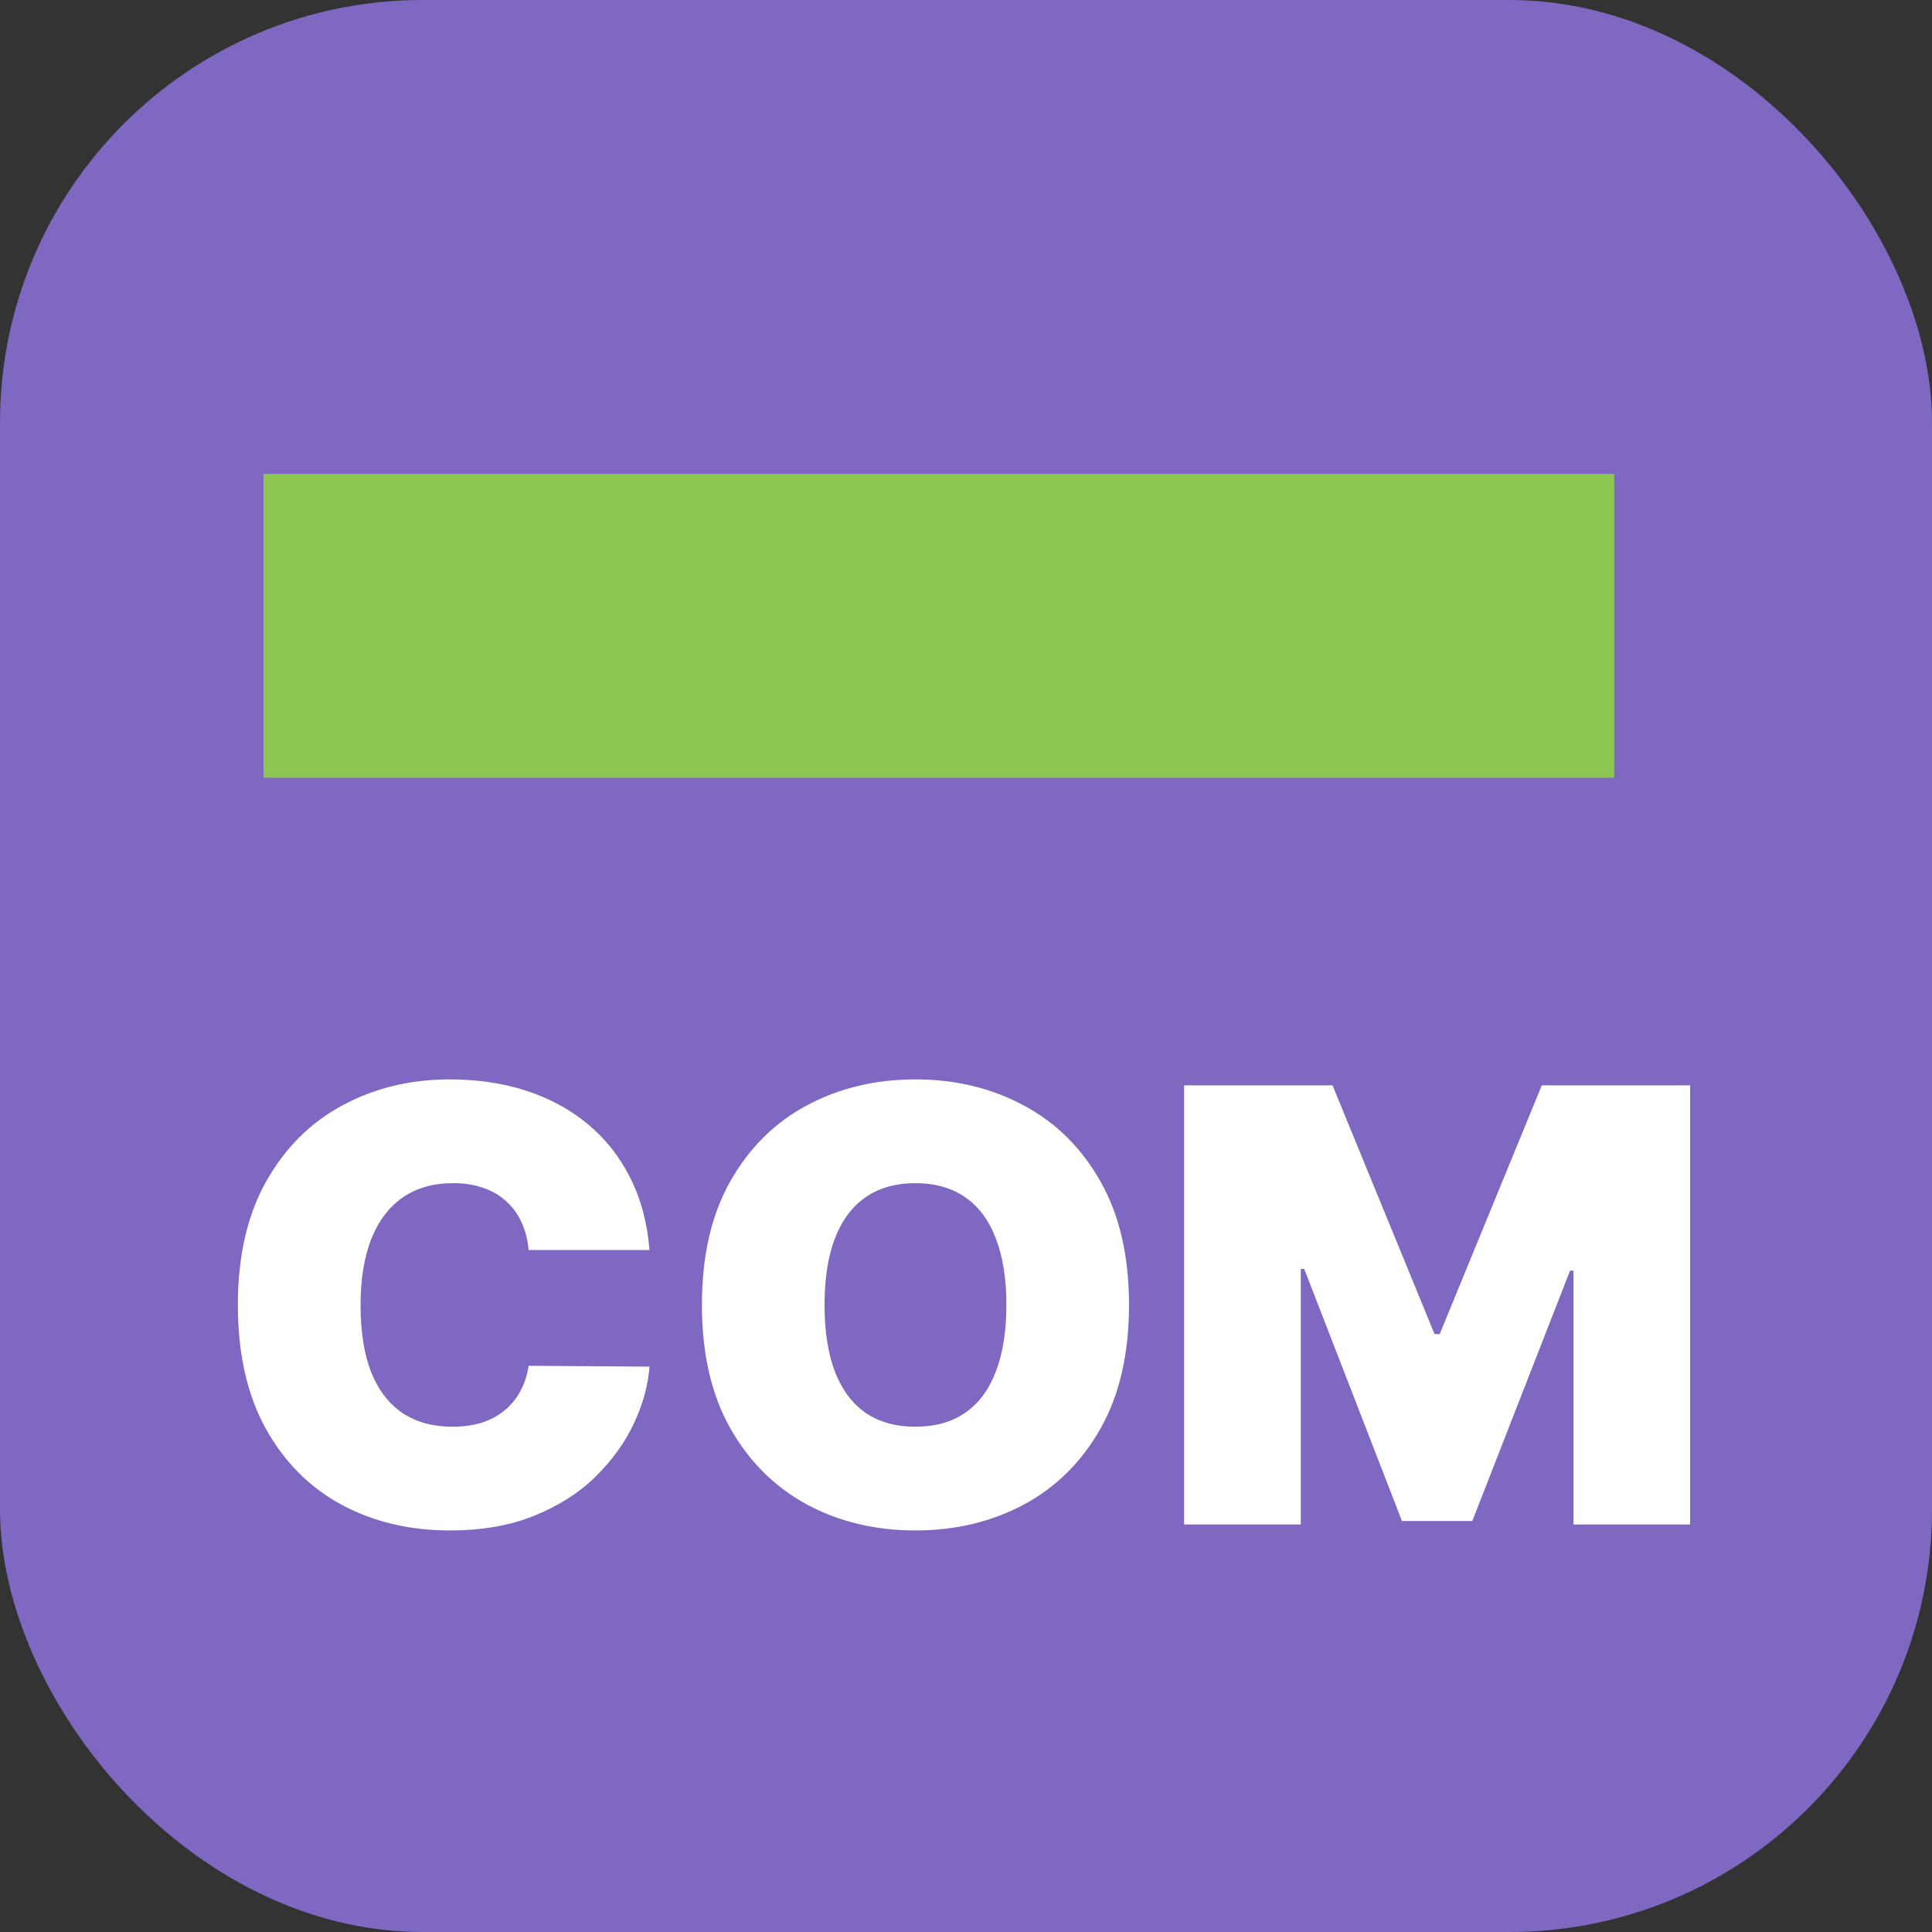 <svg width="32" height="32" viewBox="0 0 32 32" fill="none" xmlns="http://www.w3.org/2000/svg">
    <rect x="0" y="0" width="32" height="32" fill="#333333" stroke="none"/>
    <rect width="32" height="32" rx="7" fill="#7E68C2"/>
    <path d="M10.758 20.704H8.756C8.741 20.539 8.704 20.389 8.642 20.254C8.583 20.119 8.5 20.003 8.393 19.905C8.289 19.806 8.163 19.73 8.013 19.678C7.864 19.624 7.695 19.597 7.506 19.597C7.174 19.597 6.894 19.677 6.664 19.838C6.437 19.999 6.264 20.23 6.146 20.53C6.03 20.831 5.972 21.192 5.972 21.614C5.972 22.059 6.031 22.432 6.149 22.732C6.27 23.03 6.444 23.255 6.671 23.407C6.898 23.556 7.172 23.631 7.491 23.631C7.674 23.631 7.837 23.608 7.982 23.563C8.126 23.516 8.251 23.448 8.358 23.361C8.464 23.273 8.551 23.168 8.617 23.045C8.686 22.919 8.732 22.778 8.756 22.622L10.758 22.636C10.735 22.944 10.648 23.258 10.499 23.577C10.35 23.895 10.138 24.188 9.864 24.458C9.591 24.726 9.254 24.941 8.852 25.104C8.449 25.268 7.982 25.349 7.449 25.349C6.781 25.349 6.182 25.206 5.652 24.92C5.124 24.633 4.706 24.212 4.398 23.655C4.093 23.099 3.94 22.419 3.94 21.614C3.94 20.804 4.097 20.122 4.409 19.568C4.722 19.012 5.143 18.592 5.673 18.308C6.204 18.021 6.795 17.878 7.449 17.878C7.908 17.878 8.331 17.941 8.717 18.066C9.103 18.192 9.441 18.375 9.732 18.616C10.023 18.856 10.258 19.15 10.435 19.501C10.613 19.851 10.721 20.252 10.758 20.704ZM18.7 21.614C18.7 22.423 18.542 23.106 18.227 23.663C17.913 24.217 17.488 24.637 16.953 24.923C16.418 25.207 15.821 25.349 15.163 25.349C14.5 25.349 13.901 25.206 13.366 24.92C12.833 24.631 12.409 24.209 12.095 23.655C11.782 23.099 11.626 22.419 11.626 21.614C11.626 20.804 11.782 20.122 12.095 19.568C12.409 19.012 12.833 18.592 13.366 18.308C13.901 18.021 14.5 17.878 15.163 17.878C15.821 17.878 16.418 18.021 16.953 18.308C17.488 18.592 17.913 19.012 18.227 19.568C18.542 20.122 18.7 20.804 18.7 21.614ZM16.669 21.614C16.669 21.178 16.61 20.811 16.494 20.513C16.381 20.212 16.212 19.985 15.987 19.831C15.764 19.675 15.489 19.597 15.163 19.597C14.836 19.597 14.56 19.675 14.335 19.831C14.113 19.985 13.944 20.212 13.828 20.513C13.714 20.811 13.657 21.178 13.657 21.614C13.657 22.049 13.714 22.417 13.828 22.718C13.944 23.016 14.113 23.244 14.335 23.4C14.56 23.554 14.836 23.631 15.163 23.631C15.489 23.631 15.764 23.554 15.987 23.4C16.212 23.244 16.381 23.016 16.494 22.718C16.61 22.417 16.669 22.049 16.669 21.614ZM19.613 17.977H22.071L23.761 22.097H23.846L25.537 17.977H27.994V25.25H26.062V21.046H26.005L24.386 25.193H23.221L21.602 21.017H21.545V25.25H19.613V17.977Z" fill="white"/>
    <path d="M4.364 12.882V7.85H26.736V12.882H4.364Z" fill="#8CC752"/>
</svg>


